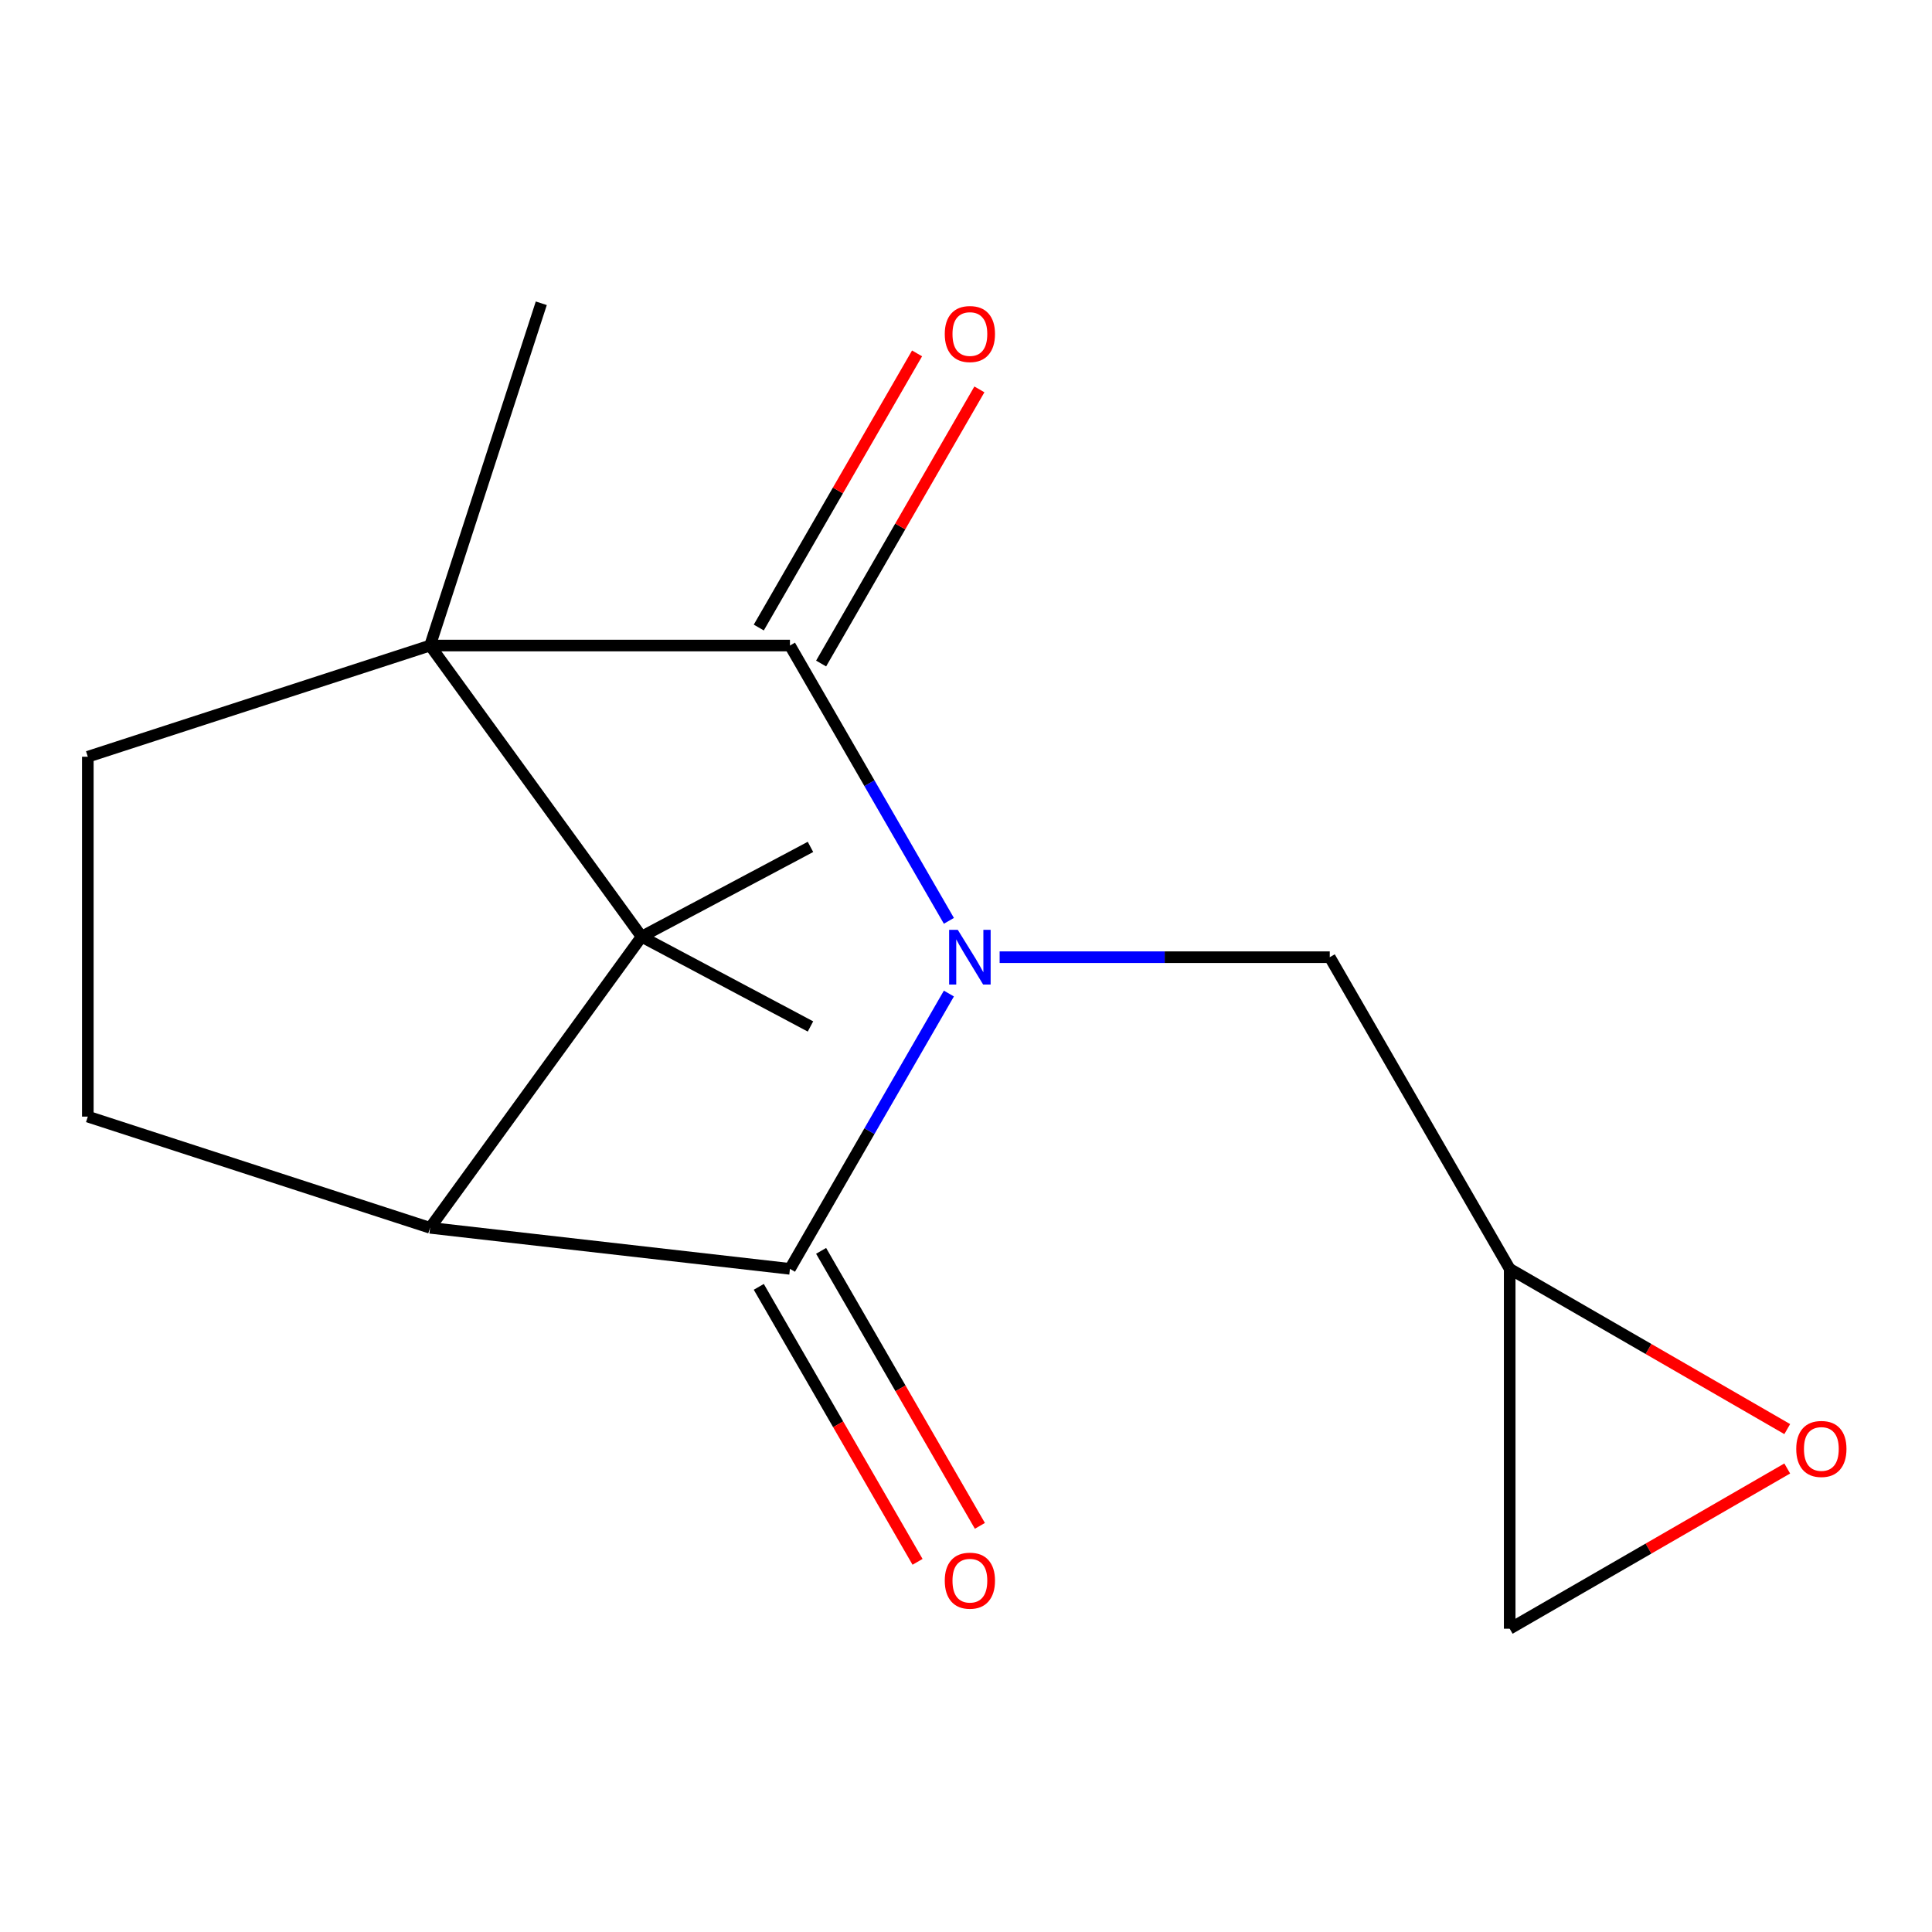 <?xml version='1.0' encoding='iso-8859-1'?>
<svg version='1.1' baseProfile='full'
              xmlns='http://www.w3.org/2000/svg'
                      xmlns:rdkit='http://www.rdkit.org/xml'
                      xmlns:xlink='http://www.w3.org/1999/xlink'
                  xml:space='preserve'
width='1000px' height='1000px' viewBox='0 0 1000 1000'>
<!-- END OF HEADER -->
<rect style='opacity:1.0;fill:#FFFFFF;stroke:none' width='1000' height='1000' x='0' y='0'> </rect>
<path class='bond-0' d='M 491.147,476.625 L 450.012,405.376' style='fill:none;fill-rule:evenodd;stroke:#0000FF;stroke-width:6px;stroke-linecap:butt;stroke-linejoin:miter;stroke-opacity:1' />
<path class='bond-0' d='M 450.012,405.376 L 408.877,334.128' style='fill:none;fill-rule:evenodd;stroke:#000000;stroke-width:6px;stroke-linecap:butt;stroke-linejoin:miter;stroke-opacity:1' />
<path class='bond-1' d='M 491.147,514.258 L 450.012,585.507' style='fill:none;fill-rule:evenodd;stroke:#0000FF;stroke-width:6px;stroke-linecap:butt;stroke-linejoin:miter;stroke-opacity:1' />
<path class='bond-1' d='M 450.012,585.507 L 408.877,656.756' style='fill:none;fill-rule:evenodd;stroke:#000000;stroke-width:6px;stroke-linecap:butt;stroke-linejoin:miter;stroke-opacity:1' />
<path class='bond-2' d='M 517.408,495.442 L 602.844,495.442' style='fill:none;fill-rule:evenodd;stroke:#0000FF;stroke-width:6px;stroke-linecap:butt;stroke-linejoin:miter;stroke-opacity:1' />
<path class='bond-2' d='M 602.844,495.442 L 688.281,495.442' style='fill:none;fill-rule:evenodd;stroke:#000000;stroke-width:6px;stroke-linecap:butt;stroke-linejoin:miter;stroke-opacity:1' />
<path class='bond-3' d='M 408.877,334.128 L 222.607,334.128' style='fill:none;fill-rule:evenodd;stroke:#000000;stroke-width:6px;stroke-linecap:butt;stroke-linejoin:miter;stroke-opacity:1' />
<path class='bond-4' d='M 425.008,343.441 L 465.97,272.493' style='fill:none;fill-rule:evenodd;stroke:#000000;stroke-width:6px;stroke-linecap:butt;stroke-linejoin:miter;stroke-opacity:1' />
<path class='bond-4' d='M 465.97,272.493 L 506.932,201.544' style='fill:none;fill-rule:evenodd;stroke:#FF0000;stroke-width:6px;stroke-linecap:butt;stroke-linejoin:miter;stroke-opacity:1' />
<path class='bond-4' d='M 392.745,324.814 L 433.707,253.866' style='fill:none;fill-rule:evenodd;stroke:#000000;stroke-width:6px;stroke-linecap:butt;stroke-linejoin:miter;stroke-opacity:1' />
<path class='bond-4' d='M 433.707,253.866 L 474.67,182.917' style='fill:none;fill-rule:evenodd;stroke:#FF0000;stroke-width:6px;stroke-linecap:butt;stroke-linejoin:miter;stroke-opacity:1' />
<path class='bond-5' d='M 408.877,656.756 L 222.607,635.518' style='fill:none;fill-rule:evenodd;stroke:#000000;stroke-width:6px;stroke-linecap:butt;stroke-linejoin:miter;stroke-opacity:1' />
<path class='bond-6' d='M 392.745,666.069 L 433.834,737.238' style='fill:none;fill-rule:evenodd;stroke:#000000;stroke-width:6px;stroke-linecap:butt;stroke-linejoin:miter;stroke-opacity:1' />
<path class='bond-6' d='M 433.834,737.238 L 474.924,808.406' style='fill:none;fill-rule:evenodd;stroke:#FF0000;stroke-width:6px;stroke-linecap:butt;stroke-linejoin:miter;stroke-opacity:1' />
<path class='bond-6' d='M 425.008,647.442 L 466.097,718.611' style='fill:none;fill-rule:evenodd;stroke:#000000;stroke-width:6px;stroke-linecap:butt;stroke-linejoin:miter;stroke-opacity:1' />
<path class='bond-6' d='M 466.097,718.611 L 507.186,789.779' style='fill:none;fill-rule:evenodd;stroke:#FF0000;stroke-width:6px;stroke-linecap:butt;stroke-linejoin:miter;stroke-opacity:1' />
<path class='bond-7' d='M 222.607,334.128 L 45.455,391.688' style='fill:none;fill-rule:evenodd;stroke:#000000;stroke-width:6px;stroke-linecap:butt;stroke-linejoin:miter;stroke-opacity:1' />
<path class='bond-8' d='M 222.607,334.128 L 280.168,156.975' style='fill:none;fill-rule:evenodd;stroke:#000000;stroke-width:6px;stroke-linecap:butt;stroke-linejoin:miter;stroke-opacity:1' />
<path class='bond-9' d='M 222.607,334.128 L 332.094,484.823' style='fill:none;fill-rule:evenodd;stroke:#000000;stroke-width:6px;stroke-linecap:butt;stroke-linejoin:miter;stroke-opacity:1' />
<path class='bond-10' d='M 332.094,484.823 L 222.607,635.518' style='fill:none;fill-rule:evenodd;stroke:#000000;stroke-width:6px;stroke-linecap:butt;stroke-linejoin:miter;stroke-opacity:1' />
<path class='bond-11' d='M 332.094,484.823 L 419.5,438.354' style='fill:none;fill-rule:evenodd;stroke:#000000;stroke-width:6px;stroke-linecap:butt;stroke-linejoin:miter;stroke-opacity:1' />
<path class='bond-12' d='M 332.094,484.823 L 419.5,531.292' style='fill:none;fill-rule:evenodd;stroke:#000000;stroke-width:6px;stroke-linecap:butt;stroke-linejoin:miter;stroke-opacity:1' />
<path class='bond-13' d='M 222.607,635.518 L 45.455,577.957' style='fill:none;fill-rule:evenodd;stroke:#000000;stroke-width:6px;stroke-linecap:butt;stroke-linejoin:miter;stroke-opacity:1' />
<path class='bond-14' d='M 925.073,739.696 L 853.244,698.226' style='fill:none;fill-rule:evenodd;stroke:#FF0000;stroke-width:6px;stroke-linecap:butt;stroke-linejoin:miter;stroke-opacity:1' />
<path class='bond-14' d='M 853.244,698.226 L 781.415,656.756' style='fill:none;fill-rule:evenodd;stroke:#000000;stroke-width:6px;stroke-linecap:butt;stroke-linejoin:miter;stroke-opacity:1' />
<path class='bond-15' d='M 925.073,760.084 L 853.244,801.555' style='fill:none;fill-rule:evenodd;stroke:#FF0000;stroke-width:6px;stroke-linecap:butt;stroke-linejoin:miter;stroke-opacity:1' />
<path class='bond-15' d='M 853.244,801.555 L 781.415,843.025' style='fill:none;fill-rule:evenodd;stroke:#000000;stroke-width:6px;stroke-linecap:butt;stroke-linejoin:miter;stroke-opacity:1' />
<path class='bond-16' d='M 781.415,656.756 L 688.281,495.442' style='fill:none;fill-rule:evenodd;stroke:#000000;stroke-width:6px;stroke-linecap:butt;stroke-linejoin:miter;stroke-opacity:1' />
<path class='bond-17' d='M 781.415,656.756 L 781.415,843.025' style='fill:none;fill-rule:evenodd;stroke:#000000;stroke-width:6px;stroke-linecap:butt;stroke-linejoin:miter;stroke-opacity:1' />
<path class='bond-18' d='M 45.455,391.688 L 45.455,577.957' style='fill:none;fill-rule:evenodd;stroke:#000000;stroke-width:6px;stroke-linecap:butt;stroke-linejoin:miter;stroke-opacity:1' />
<path  class='atom-0' d='M 495.751 481.282
L 505.031 496.282
Q 505.951 497.762, 507.431 500.442
Q 508.911 503.122, 508.991 503.282
L 508.991 481.282
L 512.751 481.282
L 512.751 509.602
L 508.871 509.602
L 498.911 493.202
Q 497.751 491.282, 496.511 489.082
Q 495.311 486.882, 494.951 486.202
L 494.951 509.602
L 491.271 509.602
L 491.271 481.282
L 495.751 481.282
' fill='#0000FF'/>
<path  class='atom-6' d='M 929.729 749.97
Q 929.729 743.17, 933.089 739.37
Q 936.449 735.57, 942.729 735.57
Q 949.009 735.57, 952.369 739.37
Q 955.729 743.17, 955.729 749.97
Q 955.729 756.85, 952.329 760.77
Q 948.929 764.65, 942.729 764.65
Q 936.489 764.65, 933.089 760.77
Q 929.729 756.89, 929.729 749.97
M 942.729 761.45
Q 947.049 761.45, 949.369 758.57
Q 951.729 755.65, 951.729 749.97
Q 951.729 744.41, 949.369 741.61
Q 947.049 738.77, 942.729 738.77
Q 938.409 738.77, 936.049 741.57
Q 933.729 744.37, 933.729 749.97
Q 933.729 755.69, 936.049 758.57
Q 938.409 761.45, 942.729 761.45
' fill='#FF0000'/>
<path  class='atom-12' d='M 489.011 172.894
Q 489.011 166.094, 492.371 162.294
Q 495.731 158.494, 502.011 158.494
Q 508.291 158.494, 511.651 162.294
Q 515.011 166.094, 515.011 172.894
Q 515.011 179.774, 511.611 183.694
Q 508.211 187.574, 502.011 187.574
Q 495.771 187.574, 492.371 183.694
Q 489.011 179.814, 489.011 172.894
M 502.011 184.374
Q 506.331 184.374, 508.651 181.494
Q 511.011 178.574, 511.011 172.894
Q 511.011 167.334, 508.651 164.534
Q 506.331 161.694, 502.011 161.694
Q 497.691 161.694, 495.331 164.494
Q 493.011 167.294, 493.011 172.894
Q 493.011 178.614, 495.331 181.494
Q 497.691 184.374, 502.011 184.374
' fill='#FF0000'/>
<path  class='atom-13' d='M 489.011 818.15
Q 489.011 811.35, 492.371 807.55
Q 495.731 803.75, 502.011 803.75
Q 508.291 803.75, 511.651 807.55
Q 515.011 811.35, 515.011 818.15
Q 515.011 825.03, 511.611 828.95
Q 508.211 832.83, 502.011 832.83
Q 495.771 832.83, 492.371 828.95
Q 489.011 825.07, 489.011 818.15
M 502.011 829.63
Q 506.331 829.63, 508.651 826.75
Q 511.011 823.83, 511.011 818.15
Q 511.011 812.59, 508.651 809.79
Q 506.331 806.95, 502.011 806.95
Q 497.691 806.95, 495.331 809.75
Q 493.011 812.55, 493.011 818.15
Q 493.011 823.87, 495.331 826.75
Q 497.691 829.63, 502.011 829.63
' fill='#FF0000'/>
</svg>
